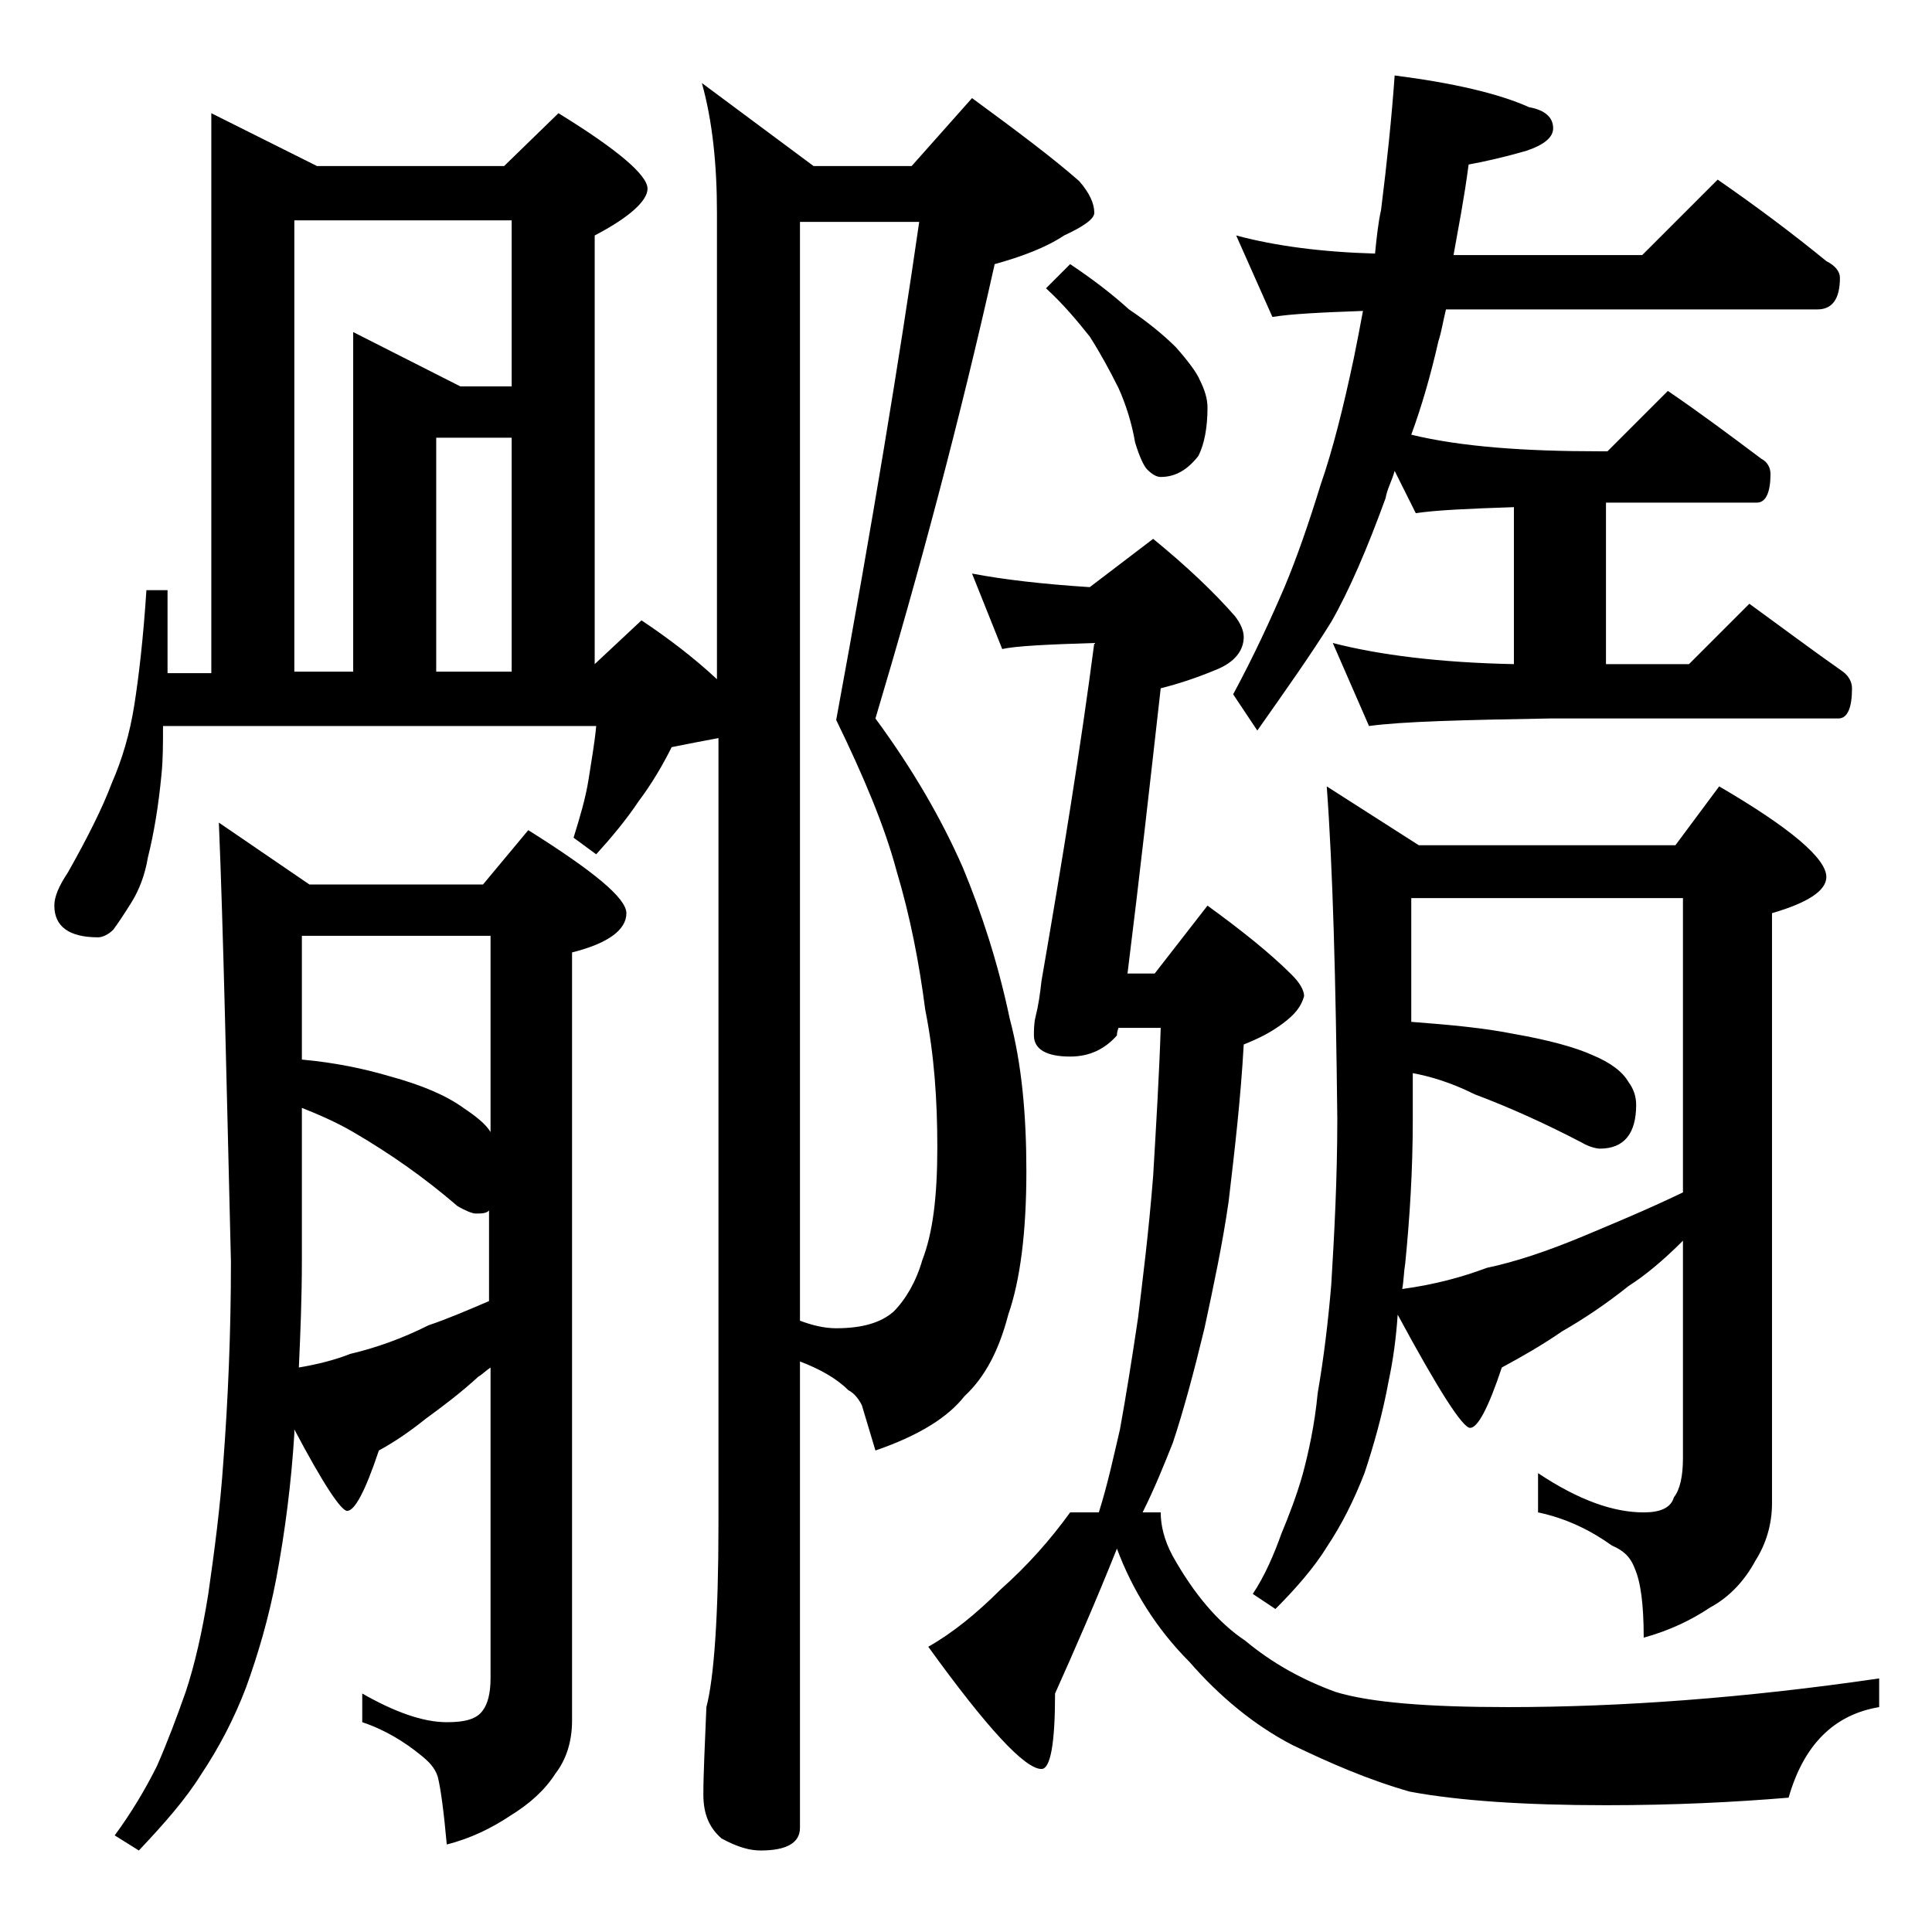 <?xml version="1.0" encoding="utf-8"?>
<!-- Generator: Adobe Illustrator 18.0.0, SVG Export Plug-In . SVG Version: 6.00 Build 0)  -->
<!DOCTYPE svg PUBLIC "-//W3C//DTD SVG 1.1//EN" "http://www.w3.org/Graphics/SVG/1.1/DTD/svg11.dtd">
<svg version="1.1" id="Layer_1" xmlns="http://www.w3.org/2000/svg" xmlns:xlink="http://www.w3.org/1999/xlink" x="0px" y="0px"
	 viewBox="0 0 128 128" enable-background="new 0 0 128 128" xml:space="preserve">
<path d="M14,7.5l7,3.5h12.4L37,7.5c3.9,2.4,5.9,4.1,5.9,5c0,0.8-1.2,1.9-3.5,3.1V44l3.1-2.9c1.8,1.2,3.5,2.5,5,3.9V14.1
	c0-3.2-0.3-6.1-1-8.6l7.4,5.5h6.5l4-4.5c3,2.2,5.4,4,7.1,5.5c0.7,0.8,1,1.5,1,2.1c0,0.4-0.7,0.9-2,1.5c-1.2,0.8-2.8,1.4-4.6,1.9
	c-2.3,10.3-5,20.4-7.9,30.1c2.5,3.4,4.4,6.7,5.8,9.9c1.2,2.9,2.3,6.2,3.1,10c0.8,3,1.1,6.4,1.1,10.1c0,4-0.4,7.2-1.2,9.5
	c-0.6,2.3-1.5,4.1-2.9,5.4c-1.1,1.4-3,2.6-5.9,3.6l-0.9-3c-0.2-0.4-0.5-0.8-0.9-1c-0.8-0.8-1.9-1.4-3.2-1.9v30.9
	c0,1-0.9,1.5-2.6,1.5c-0.7,0-1.5-0.2-2.6-0.8c-0.8-0.7-1.2-1.6-1.2-2.9c0-1.4,0.1-3.3,0.2-5.8c0.5-1.9,0.8-6,0.8-12.1V48.9
	c-1.1,0.2-2.1,0.4-3.1,0.6c-0.6,1.2-1.3,2.4-2.2,3.6c-0.8,1.2-1.8,2.4-2.8,3.5l-1.5-1.1c0.4-1.3,0.8-2.6,1-3.9s0.4-2.4,0.5-3.5H10.8
	c0,1.2,0,2.2-0.1,3.2c-0.2,2.1-0.5,3.9-0.9,5.5c-0.2,1.2-0.6,2.2-1.1,3c-0.5,0.8-0.9,1.4-1.2,1.8c-0.3,0.3-0.7,0.5-1,0.5
	c-1.9,0-2.9-0.7-2.9-2.1c0-0.6,0.3-1.3,0.9-2.2c1.3-2.3,2.3-4.3,2.9-5.9c0.7-1.6,1.2-3.3,1.5-5.2c0.3-1.9,0.6-4.5,0.8-7.6h1.4v5.5
	H14V7.5z M14.5,54.5l6,4.1H32l3-3.6c4.3,2.7,6.5,4.5,6.5,5.5c0,1.1-1.2,2-3.6,2.6V114c0,1.4-0.4,2.6-1.1,3.5c-0.7,1.1-1.7,2-3,2.8
	c-1.2,0.8-2.6,1.5-4.2,1.9c-0.2-2.2-0.4-3.7-0.6-4.5c-0.2-0.6-0.6-1-1.1-1.4c-1.1-0.9-2.4-1.7-3.9-2.2v-1.9c2.1,1.2,4,1.9,5.6,1.9
	c1.2,0,2-0.2,2.4-0.8c0.3-0.4,0.5-1.1,0.5-2.1V90.6c-0.3,0.2-0.6,0.5-0.8,0.6c-1.2,1.1-2.4,2-3.5,2.8c-1,0.8-2,1.5-3.1,2.1
	c-0.9,2.7-1.6,4-2.1,4c-0.4,0-1.6-1.8-3.5-5.4V95c-0.2,3.2-0.6,6.4-1.2,9.6c-0.5,2.6-1.2,5-2,7.2c-0.8,2.1-1.8,4-3,5.8
	c-1,1.6-2.4,3.2-4.1,5l-1.6-1c1.1-1.5,2-3,2.8-4.6c0.7-1.6,1.3-3.2,1.9-4.9c0.6-1.8,1.1-4,1.5-6.5c0.4-2.8,0.8-5.8,1-8.8
	c0.3-4,0.5-8.4,0.5-13.2C15,71.4,14.8,61.7,14.5,54.5z M19.5,44.5h3.9V22l7.1,3.6h3.4v-11H19.5V44.5z M19.8,90.6
	c1.2-0.2,2.4-0.5,3.4-0.9c1.7-0.4,3.4-1,5.2-1.9c1.2-0.4,2.6-1,4-1.6v-6c-0.2,0.2-0.5,0.2-0.9,0.2c-0.2,0-0.7-0.2-1.2-0.5
	c-2.2-1.9-4.5-3.5-6.9-4.9c-1.2-0.7-2.4-1.2-3.4-1.6v10.1C20,86,19.9,88.4,19.8,90.6z M20,70.2c2.2,0.2,4.1,0.6,5.8,1.1
	c2.2,0.6,3.8,1.3,4.9,2.1c0.9,0.6,1.5,1.1,1.8,1.6v-13H20V70.2z M28.9,44.5h5V29h-5V44.5z M53,14.6v72.9c0.8,0.3,1.6,0.5,2.4,0.5
	c1.8,0,3-0.4,3.8-1.1c0.8-0.8,1.5-2,1.9-3.4c0.7-1.8,1-4.2,1-7.5c0-3.1-0.2-6.1-0.8-9.1c-0.4-3.1-1-6.2-1.9-9.2c-0.8-3-2.2-6.3-4-10
	c2.4-13,4.2-24,5.5-33H53z M64.4,38c2.1,0.4,4.7,0.7,7.8,0.9l4.2-3.2c2.2,1.8,4,3.5,5.4,5.1c0.4,0.5,0.6,1,0.6,1.4
	c0,0.9-0.6,1.7-1.9,2.2c-1.2,0.5-2.4,0.9-3.6,1.2c-0.7,6.2-1.4,12.5-2.2,18.9h1.8L80,60c2.2,1.6,4.1,3.1,5.6,4.6
	c0.5,0.5,0.8,1,0.8,1.4c-0.2,0.7-0.6,1.2-1.4,1.8c-0.8,0.6-1.6,1-2.6,1.4c-0.2,3.6-0.6,7-1,10.4c-0.4,2.8-1,5.6-1.6,8.4
	c-0.7,2.9-1.4,5.5-2.1,7.6c-0.6,1.5-1.2,3-2,4.6h1.2c0,0.8,0.2,1.8,0.8,2.9c1.4,2.5,3,4.4,4.8,5.6c1.8,1.5,3.8,2.6,6,3.4
	c2.3,0.7,6.1,1,11.4,1c7.5,0,15.7-0.6,24.6-1.9v1.9c-3,0.5-5,2.5-6,6c-3.6,0.3-7.6,0.5-12.1,0.5c-5.4,0-9.8-0.3-13-0.9
	c-2.8-0.8-5.3-1.9-7.8-3.1c-2.5-1.3-4.8-3.2-6.8-5.5c-2.2-2.2-3.8-4.8-4.8-7.5c-1.4,3.5-2.8,6.7-4.1,9.6c0,3.3-0.3,5-0.9,5
	c-1.1,0-3.6-2.7-7.5-8.1c1.6-0.9,3.2-2.2,4.8-3.8c1.8-1.6,3.3-3.3,4.6-5.1h1.9c0.6-1.9,1-3.8,1.4-5.5c0.4-2.2,0.8-4.7,1.2-7.4
	c0.3-2.5,0.7-5.6,1-9.4c0.2-3.4,0.4-6.7,0.5-9.8h-2.8C74,68.4,74,68.5,74,68.6c-0.8,0.9-1.8,1.4-3.1,1.4c-1.6,0-2.4-0.5-2.4-1.4
	c0-0.3,0-0.8,0.1-1.2c0.2-0.8,0.3-1.5,0.4-2.4c1.4-8.1,2.6-15.5,3.5-22.4c-3.2,0.1-5.2,0.2-6.1,0.4L64.4,38z M70.9,17.5
	c1.5,1,2.8,2,3.9,3c1.2,0.8,2.3,1.7,3.1,2.5c0.8,0.9,1.4,1.7,1.6,2.2c0.3,0.6,0.5,1.2,0.5,1.8c0,1.3-0.2,2.4-0.6,3.2
	c-0.7,0.9-1.5,1.4-2.5,1.4c-0.3,0-0.6-0.2-0.9-0.5c-0.2-0.2-0.5-0.8-0.8-1.8c-0.2-1.2-0.6-2.5-1.1-3.6c-0.6-1.2-1.2-2.3-1.9-3.4
	c-0.8-1-1.7-2.1-2.9-3.2L70.9,17.5z M81.9,15.6c2.6,0.7,5.7,1.1,9.2,1.2c0.1-1,0.2-2,0.4-2.9c0.4-3.2,0.7-6.1,0.9-8.9
	c3.9,0.5,6.9,1.2,8.9,2.1c1.1,0.2,1.6,0.7,1.6,1.4c0,0.6-0.6,1.1-1.8,1.5c-1.4,0.4-2.7,0.7-3.8,0.9c-0.3,2.3-0.7,4.3-1,6h12.5l5-5
	c2.6,1.8,5,3.6,7.2,5.4c0.6,0.3,0.9,0.7,0.9,1.1c0,1.4-0.5,2.1-1.5,2.1H95.8c-0.2,0.8-0.3,1.5-0.5,2.1c-0.5,2.2-1.1,4.3-1.8,6.2
	c3.3,0.8,7.5,1.1,12.5,1.1h0.5l4-4c2.2,1.5,4.2,3,6.2,4.5c0.4,0.2,0.6,0.6,0.6,1c0,1.2-0.3,1.9-0.9,1.9h-10V44h5.5l4-4
	c2.2,1.6,4.2,3.1,6.2,4.5c0.4,0.3,0.6,0.7,0.6,1.1c0,1.3-0.3,2-0.9,2h-19.1c-5.8,0.1-9.8,0.2-12,0.5l-2.4-5.5
	c3.1,0.8,7.1,1.3,12,1.4V33.6c-3,0.1-5.2,0.2-6.5,0.4l-1.4-2.8c-0.2,0.7-0.5,1.2-0.6,1.8c-1.2,3.3-2.4,6.1-3.6,8.2
	c-1.3,2.1-3,4.5-4.9,7.2l-1.6-2.4c1.4-2.6,2.5-5,3.4-7.1c0.8-1.9,1.6-4.2,2.4-6.8c0.8-2.3,1.5-5.1,2.2-8.4c0.2-1,0.4-2,0.6-3.1
	c-2.8,0.1-4.8,0.2-6,0.4L81.9,15.6z M87.9,52.1L94,56h17l2.9-3.9c4.8,2.8,7.1,4.8,7.1,6c0,0.9-1.2,1.7-3.6,2.4v39.1
	c0,1.4-0.4,2.7-1.1,3.8c-0.7,1.3-1.7,2.4-3,3.1c-1.2,0.8-2.6,1.5-4.4,2c0-2.2-0.2-3.7-0.6-4.6c-0.3-0.8-0.8-1.2-1.5-1.5
	c-1.4-1-3-1.8-4.9-2.2v-2.6c2.7,1.8,5,2.6,7,2.6c1.1,0,1.8-0.3,2-1c0.4-0.5,0.6-1.4,0.6-2.6V82.2c-1.3,1.3-2.5,2.3-3.6,3
	c-1.5,1.2-3,2.2-4.4,3c-1.3,0.9-2.7,1.7-4,2.4c-0.9,2.7-1.6,4-2.1,4s-2.1-2.5-4.8-7.5c-0.1,1.5-0.3,3-0.6,4.4
	c-0.4,2.2-1,4.3-1.6,6.1c-0.7,1.8-1.5,3.4-2.5,4.9c-0.8,1.3-2,2.7-3.4,4.1l-1.5-1c0.8-1.2,1.4-2.6,1.9-4c0.5-1.2,1-2.5,1.4-3.9
	c0.4-1.5,0.8-3.3,1-5.4c0.4-2.3,0.7-4.8,0.9-7.2c0.2-3.3,0.4-7,0.4-11C88.5,64.9,88.3,57.5,87.9,52.1z M92.9,85.4
	c2.2-0.3,4-0.8,5.6-1.4c1.9-0.4,4-1.1,6.4-2.1c1.9-0.8,4.1-1.7,6.6-2.9V59.5h-18v8.2c2.6,0.2,4.8,0.4,6.8,0.8
	c2.3,0.4,4.1,0.9,5.2,1.4c1.2,0.5,2,1.1,2.4,1.8c0.3,0.4,0.5,0.9,0.5,1.5c0,1.9-0.8,2.9-2.4,2.9c-0.2,0-0.7-0.1-1.2-0.4
	c-2.3-1.2-4.7-2.3-7.1-3.2c-1.6-0.8-3-1.2-4.1-1.4v3.1c0,3.3-0.2,6.5-0.5,9.5C93,84.3,93,84.9,92.9,85.4z"/>
</svg>
